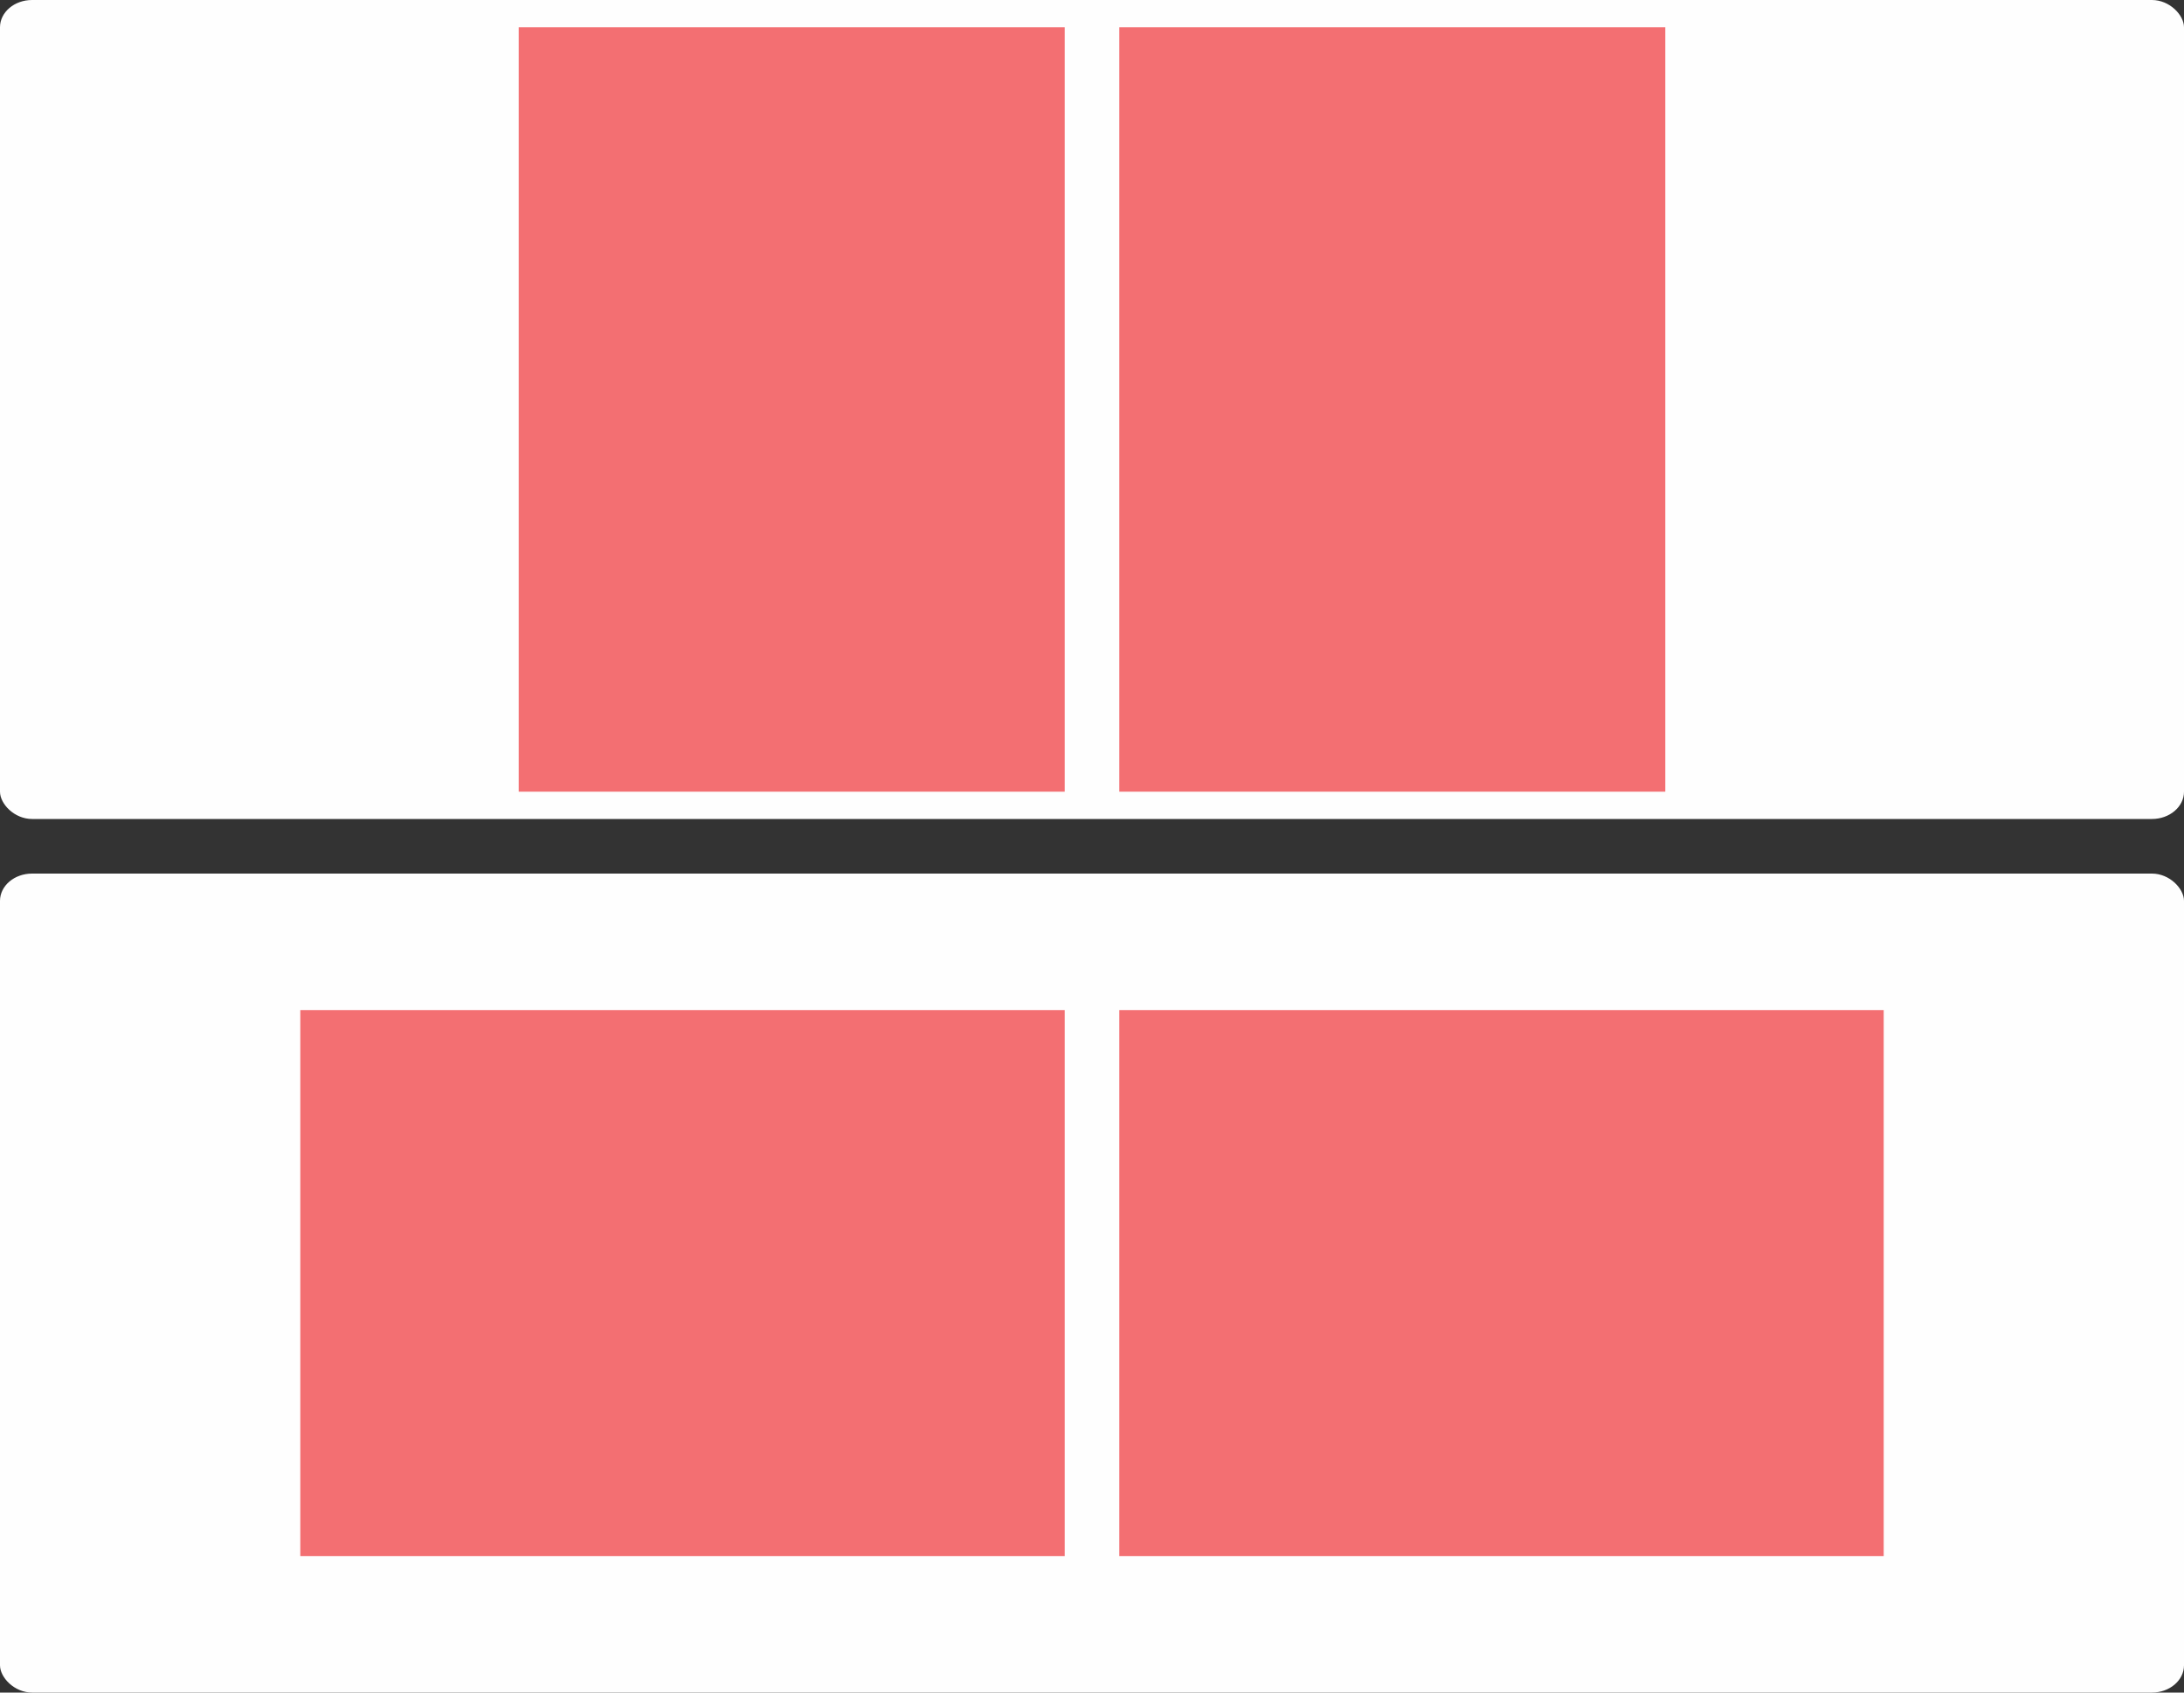 <?xml version="1.0" encoding="UTF-8"?> <svg xmlns="http://www.w3.org/2000/svg" xmlns:xlink="http://www.w3.org/1999/xlink" xmlns:xodm="http://www.corel.com/coreldraw/odm/2003" xml:space="preserve" width="800mm" height="620mm" version="1.1" style="shape-rendering:geometricPrecision; text-rendering:geometricPrecision; image-rendering:optimizeQuality; fill-rule:evenodd; clip-rule:evenodd" viewBox="0 0 192211.82 148964.16"><rect x="0" y="0" width="192211.82" height="148964.16" fill="#333333" stroke="none"/> <defs> <style type="text/css"> .fil0 {fill:#FEFEFE} .fil1 {fill:#ED3237;fill-opacity:0.702} </style> </defs> <g id="Слой_x0020_1">  <g id="_2537437405072"> <g> <rect class="fil0" y="76884.66" width="192211.82" height="72079.43" rx="2822.14" ry="2402.63"></rect> <g> <polygon class="fil1" points="26429.12,136950.92 26429.12,88897.97 93703.26,88897.97 93703.26,136950.92 "></polygon> <polygon class="fil1" points="98508.56,136950.92 98508.56,88897.97 165782.69,88897.97 165782.69,136950.92 "></polygon> </g> </g> <g> <rect class="fil0" y="-0.06" width="192211.82" height="72079.43" rx="2822.14" ry="2402.63"></rect> <g> <polygon class="fil1" points="45650.31,2402.65 93703.26,2402.65 93703.26,69676.78 45650.31,69676.78 "></polygon> <polygon class="fil1" points="98508.56,2402.65 146561.51,2402.65 146561.51,69676.78 98508.56,69676.78 "></polygon> </g> </g> </g> </g> </svg> 